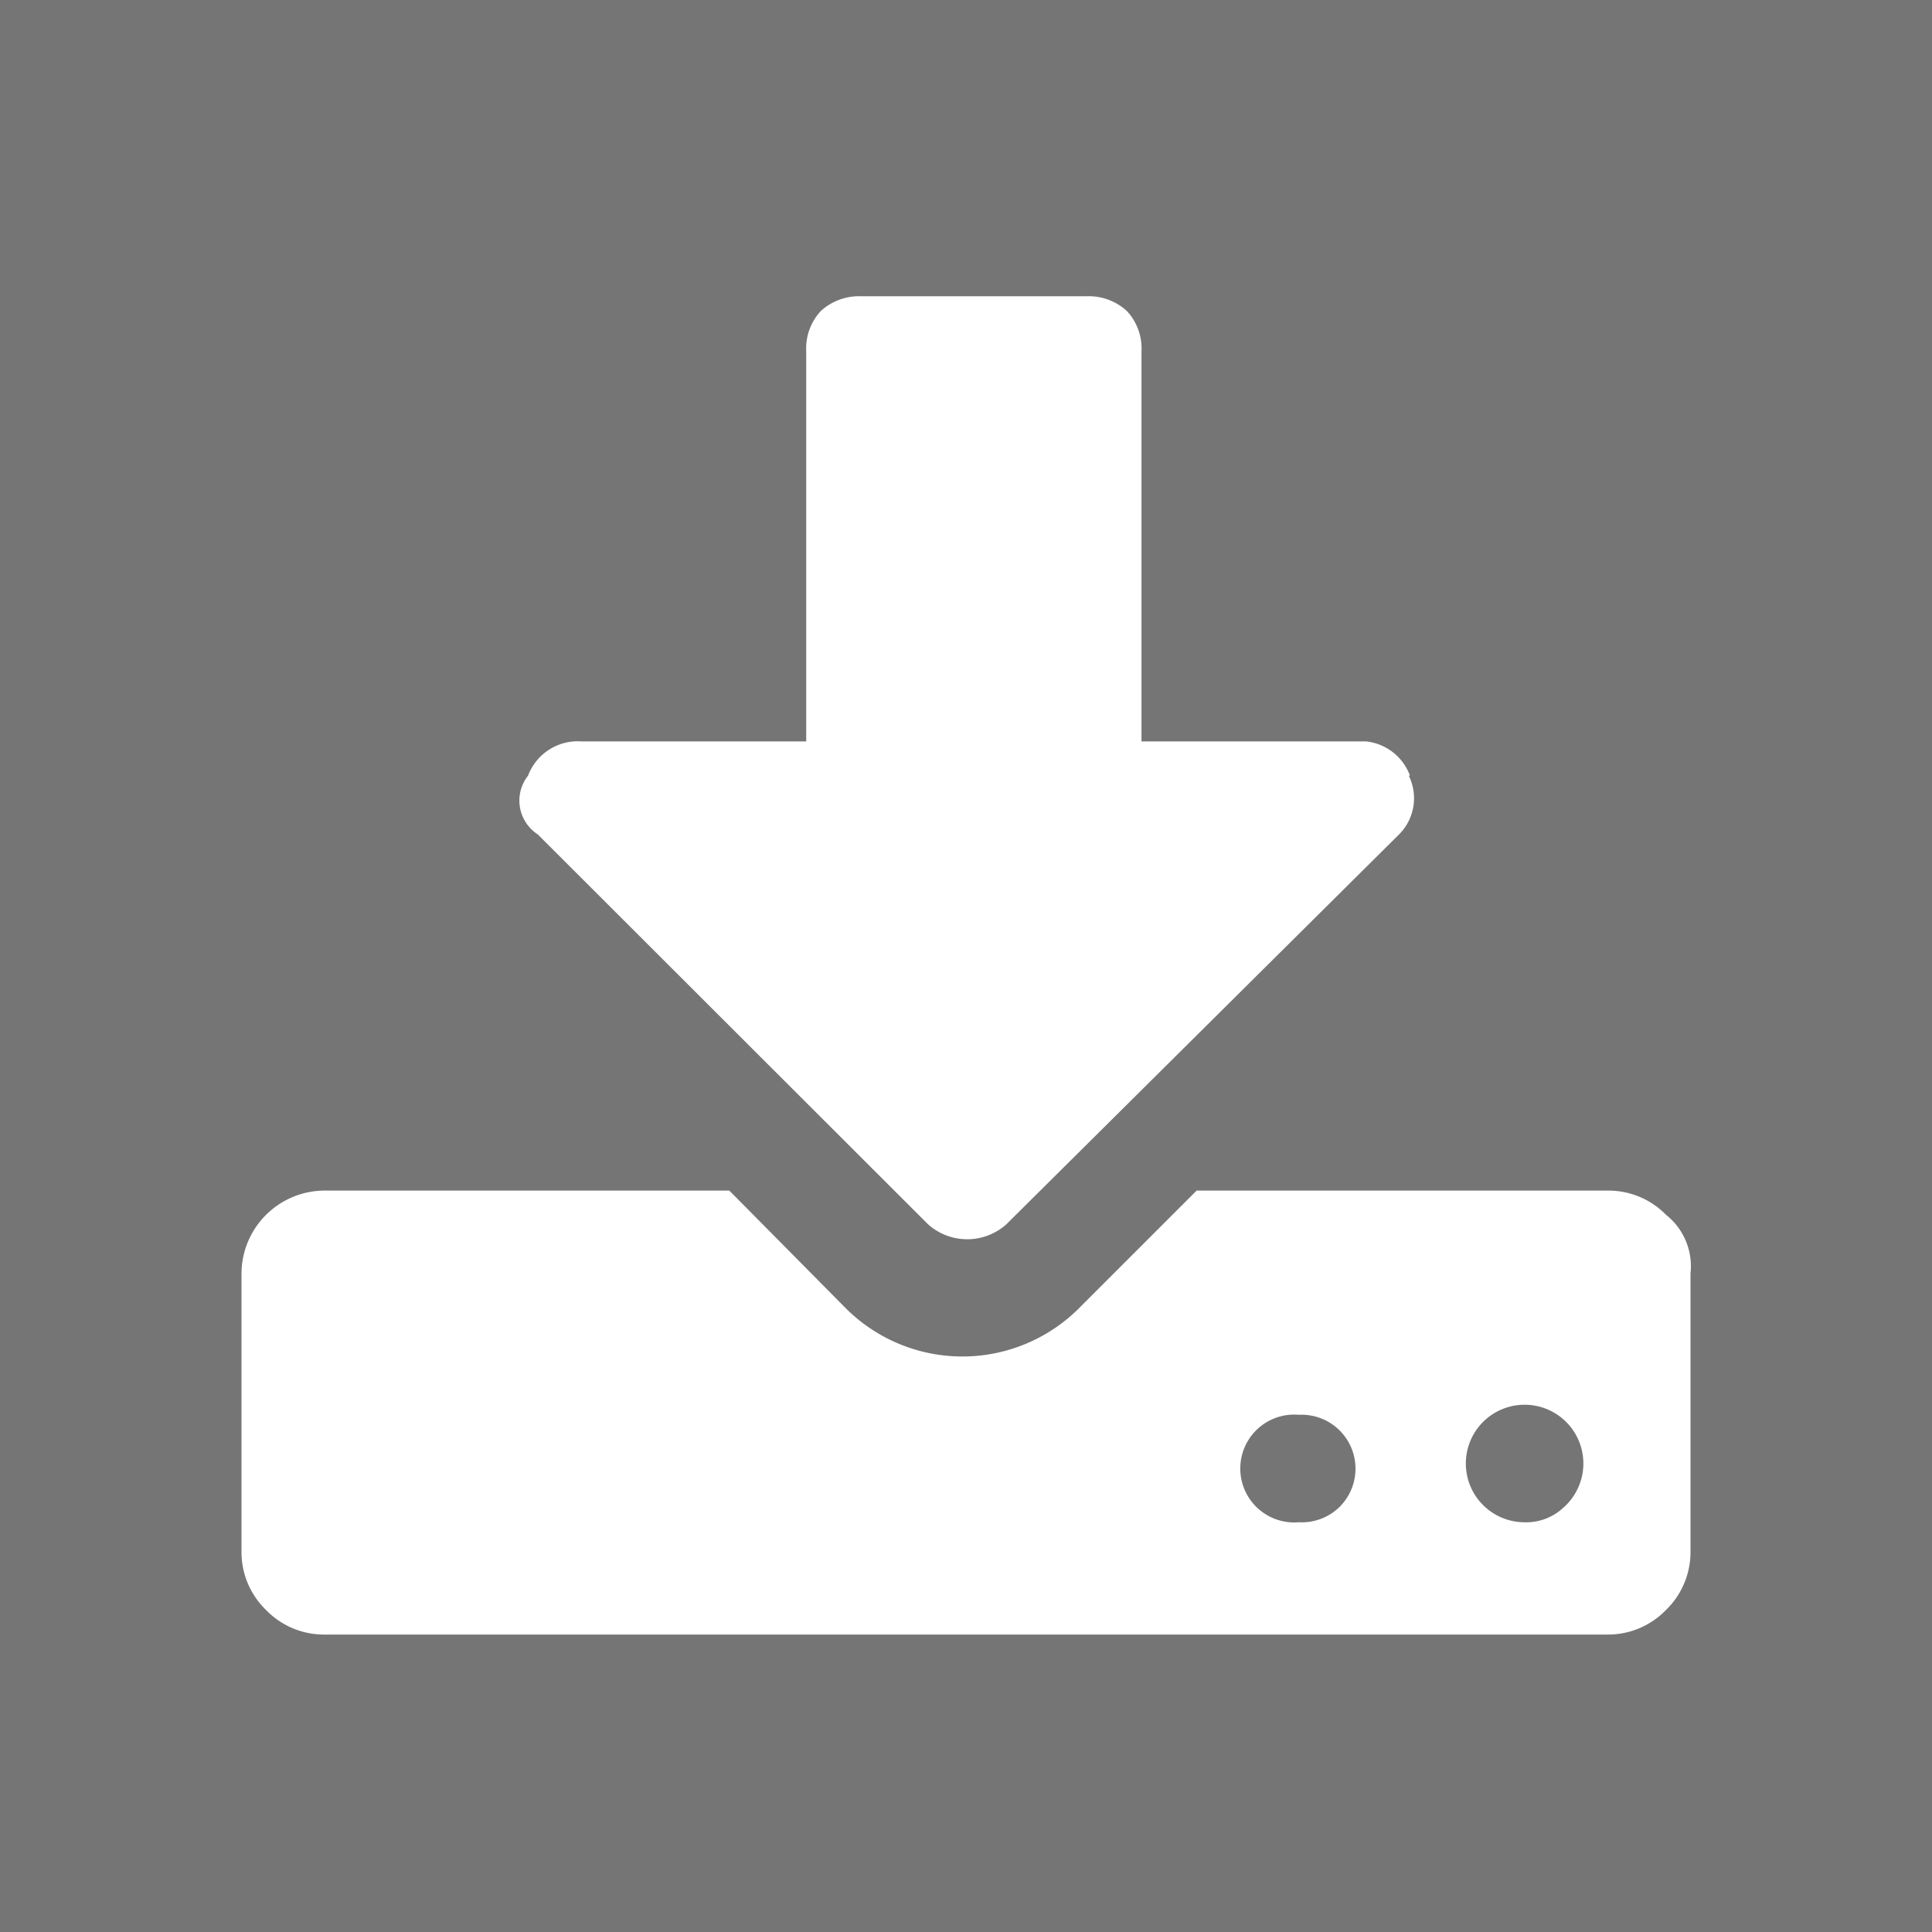 <svg xmlns="http://www.w3.org/2000/svg" viewBox="0 0 48 48"><title>white_collab-upload-disk</title><g id="Calque_2" data-name="Calque 2"><rect width="48" height="48" style="fill:#757575"/></g><g id="Calque_1" data-name="Calque 1"><path d="M33.27,37.45a1.34,1.34,0,0,0-1-2.3,1.34,1.34,0,1,0,0,2.67A1.34,1.34,0,0,0,33.27,37.45Zm5.58,0a1.46,1.46,0,1,0-1,.37A1.36,1.36,0,0,0,38.85,37.45ZM42,31.64v6.91A2,2,0,0,1,41.39,40a2,2,0,0,1-1.45.61H8.06A2,2,0,0,1,6.61,40,2,2,0,0,1,6,38.55V31.64a2.07,2.07,0,0,1,2.06-2.06H18.12L21,32.49a4.1,4.1,0,0,0,5.82,0l2.91-2.91H39.94a2,2,0,0,1,1.45.6A1.63,1.63,0,0,1,42,31.64ZM35,19.27a1.27,1.27,0,0,1-.24,1.46L25,30.42a1.46,1.46,0,0,1-1.94,0l-9.7-9.69a1,1,0,0,1-.24-1.46,1.32,1.32,0,0,1,1.33-.85h5.58V8.73a1.37,1.37,0,0,1,.36-1,1.41,1.41,0,0,1,1-.37H27a1.4,1.4,0,0,1,1,.37,1.37,1.37,0,0,1,.36,1v9.69h5.58a1.31,1.31,0,0,1,1.09.85Z" style="fill:#fff"/></g></svg>